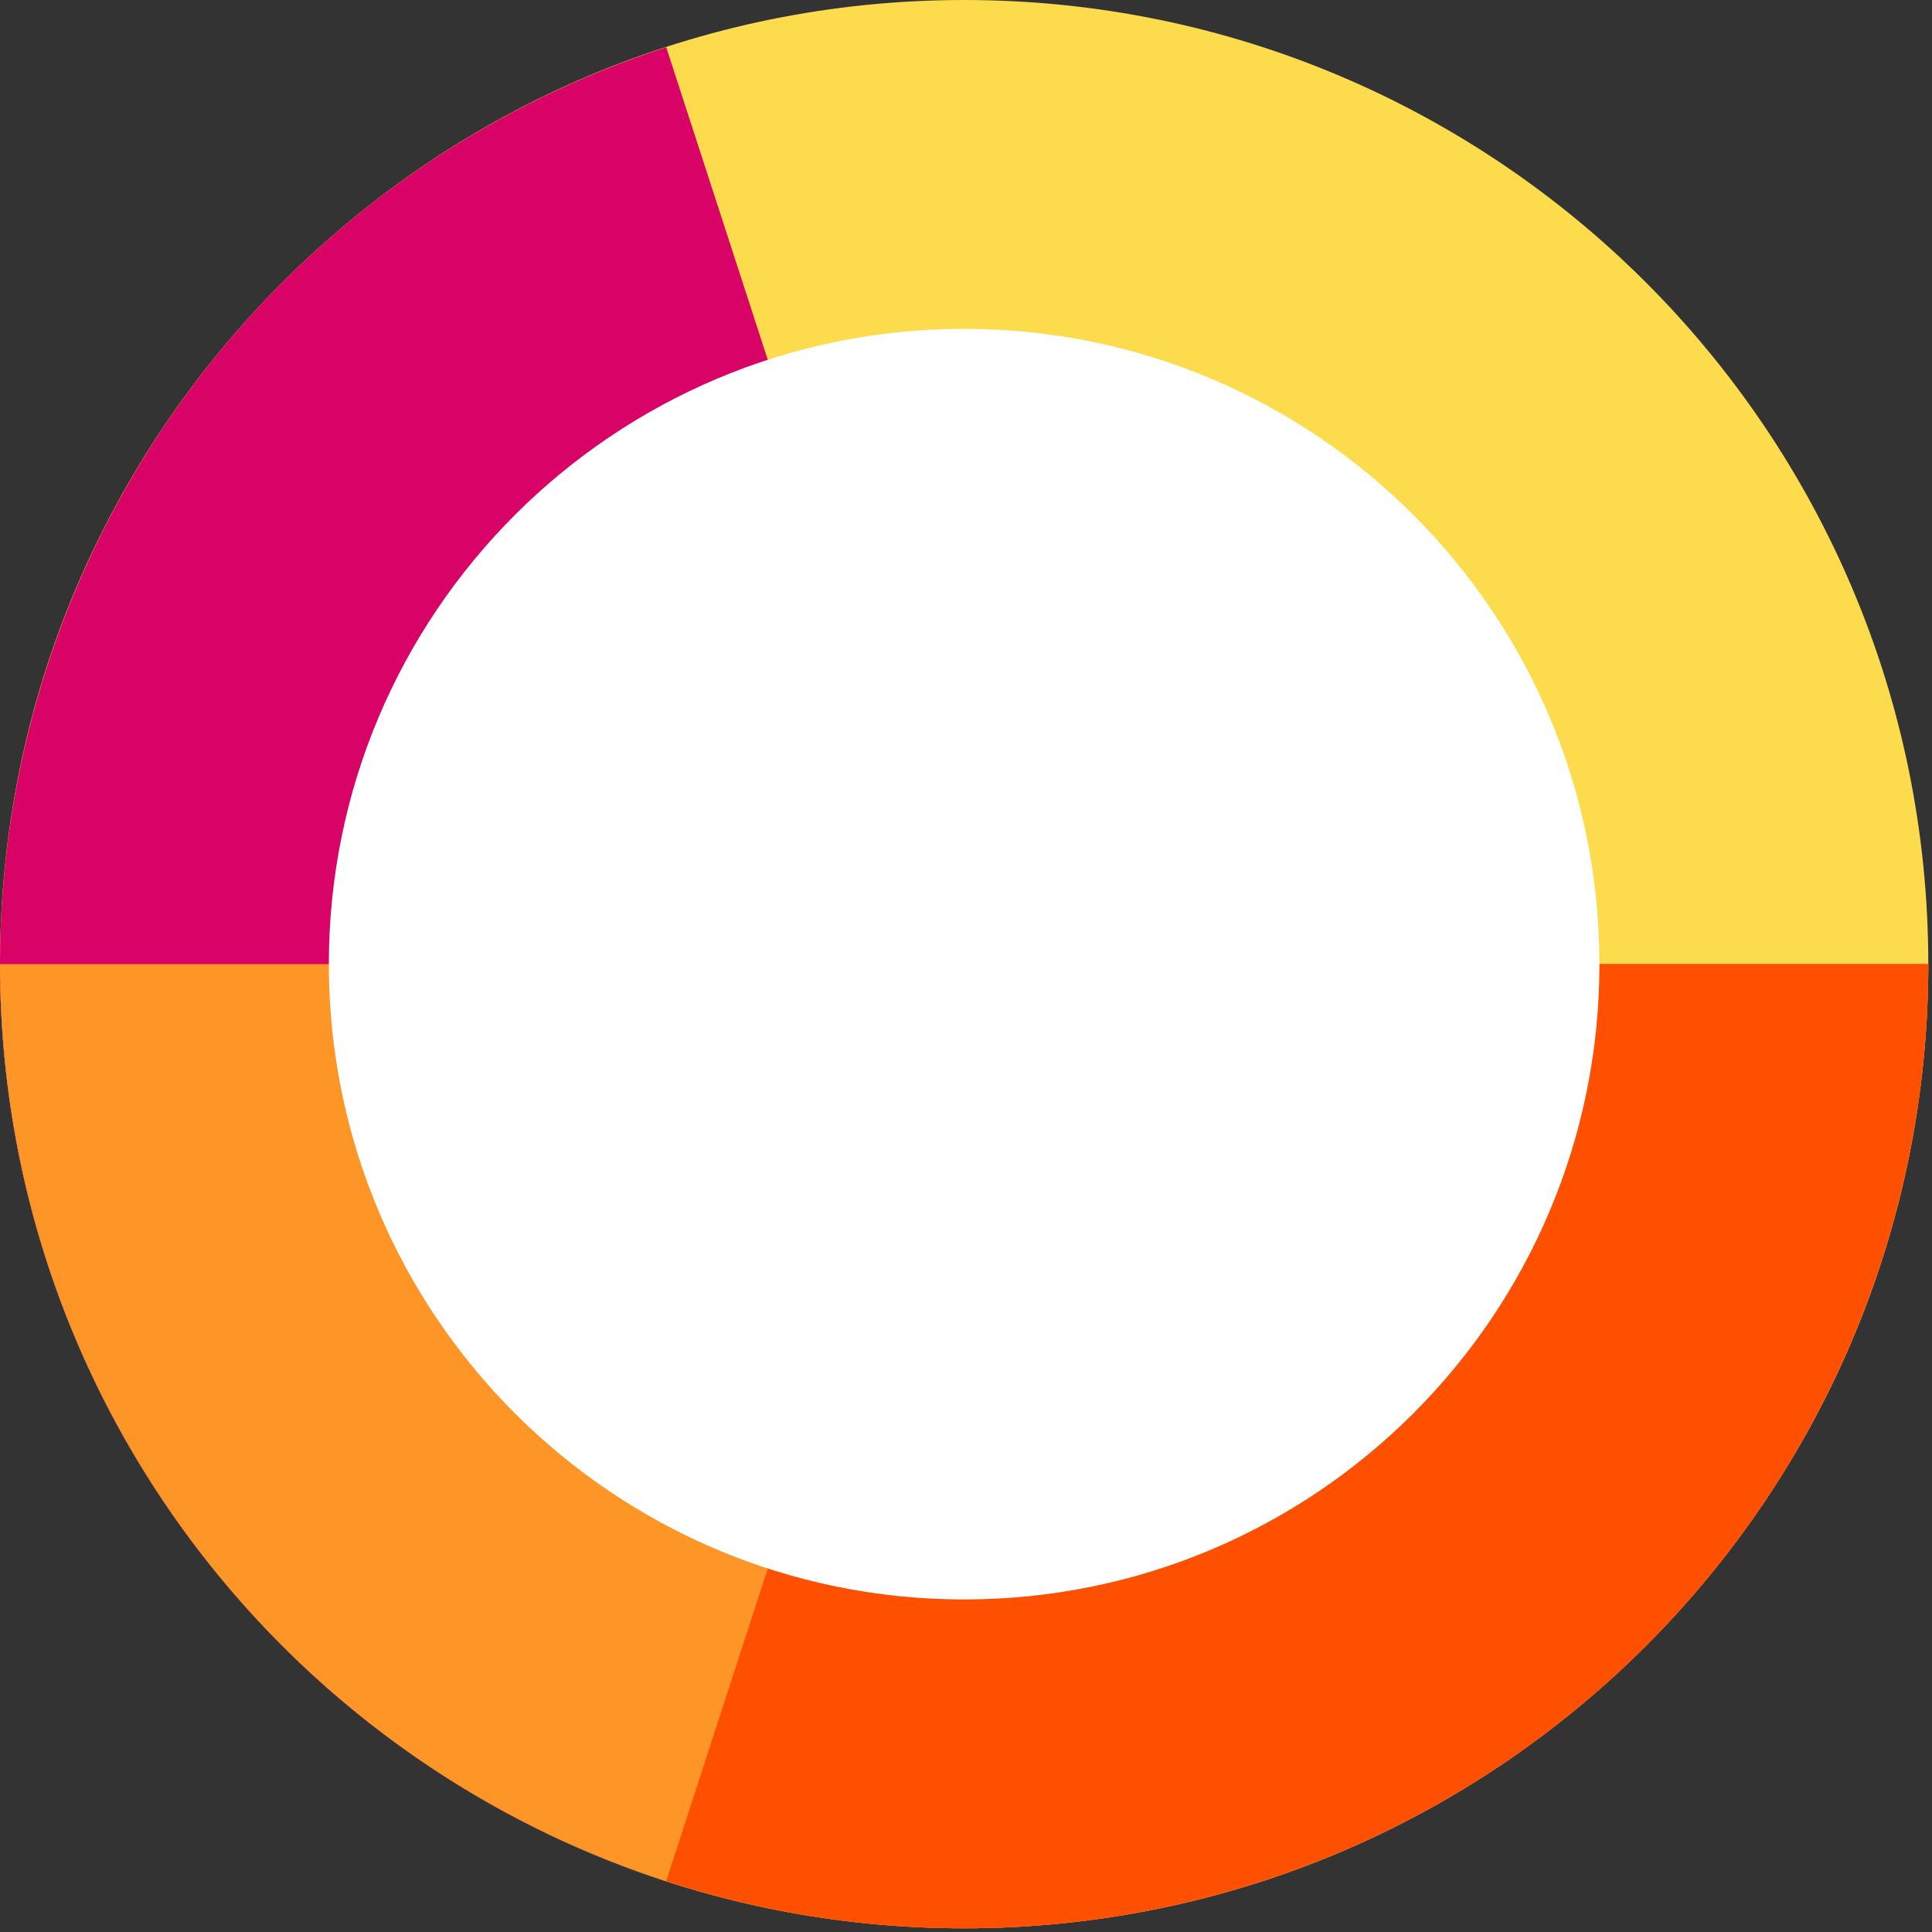 <svg width="282" height="282" viewBox="0 0 282 282" fill="none" xmlns="http://www.w3.org/2000/svg">
<rect x="0" y="0" width="282" height="282" fill="#333333" stroke="none"/>
<g clip-path="url(#clip0_16001_1592)">
<path d="M140.729 281.46C218.452 281.46 281.459 218.453 281.459 140.73C281.459 63.007 218.452 0 140.729 0C63.006 0 -0.001 63.007 -0.001 140.73C-0.001 218.453 63.006 281.46 140.729 281.46Z" fill="#FCDC4D"/>
<path d="M281.459 140.73C281.459 166.684 274.282 192.132 260.721 214.261C247.16 236.39 227.744 254.338 204.619 266.121C181.494 277.904 155.561 283.062 129.687 281.026C103.814 278.99 79.007 269.838 58.01 254.583C37.013 239.327 20.643 218.563 10.711 194.585C0.779 170.607 -2.328 144.349 1.732 118.715C5.792 93.081 16.861 69.069 33.717 49.333C50.573 29.598 72.558 14.908 97.241 6.888L140.729 140.73H281.459Z" fill="#D90368"/>
<path d="M281.459 140.73C281.459 159.211 277.819 177.511 270.746 194.585C263.674 211.659 253.308 227.173 240.24 240.241C227.172 253.309 211.658 263.675 194.584 270.747C177.51 277.82 159.21 281.46 140.729 281.46C122.248 281.46 103.948 277.82 86.874 270.747C69.8 263.675 54.286 253.309 41.218 240.241C28.15 227.173 17.784 211.659 10.711 194.585C3.639 177.511 -0.001 159.211 -0.001 140.73H140.729H281.459Z" fill="#FD9627"/>
<path d="M281.459 140.73C281.459 162.938 276.203 184.832 266.12 204.62C256.038 224.408 241.415 241.529 223.448 254.583C205.481 267.637 184.679 276.253 162.744 279.727C140.809 283.201 118.363 281.435 97.241 274.572L140.729 140.73H281.459Z" fill="#FE5000"/>
<path d="M140.729 233.46C191.942 233.46 233.459 191.943 233.459 140.73C233.459 89.517 191.942 48 140.729 48C89.516 48 47.999 89.517 47.999 140.73C47.999 191.943 89.516 233.46 140.729 233.46Z" fill="white"/>
</g>
<defs>
<clipPath id="clip0_16001_1592">
<rect width="282" height="282" fill="white"/>
</clipPath>
</defs>
</svg>
